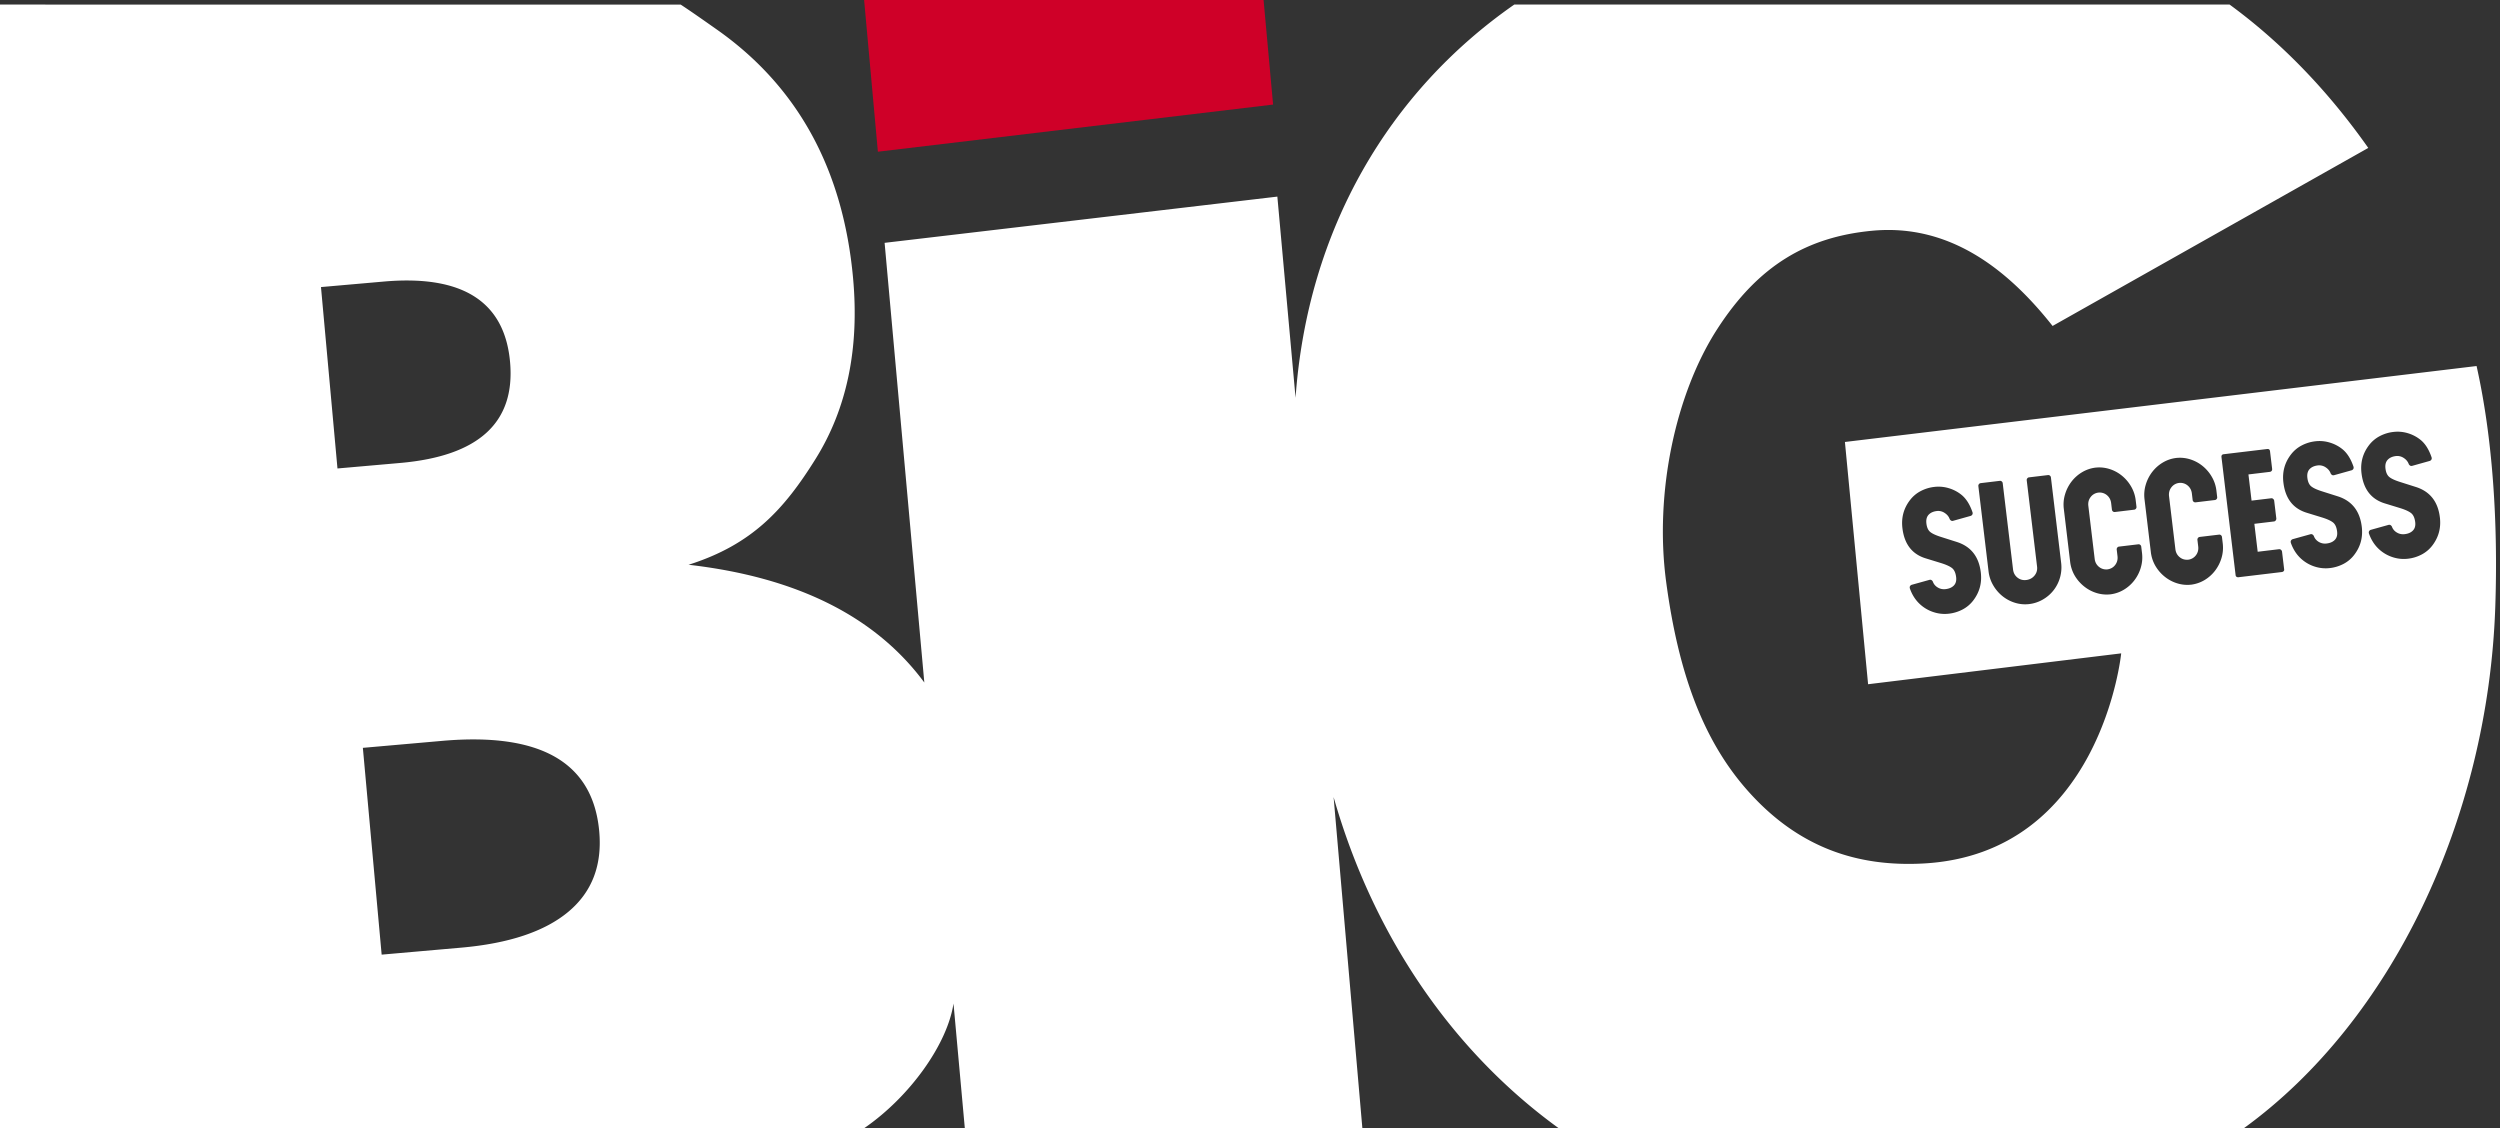 <svg viewBox="0 0 379 171" height="171" width="379" xmlns="http://www.w3.org/2000/svg">
    <rect x="0" y="0" width="379" height="171" fill="#333333" stroke="none"/>
    <g fill-rule="evenodd" fill="none">
        <path d="M131 0l2.087 23L193 15.852 191.558 0z" fill="#CF0028"></path>
        <path d="M368.724 82.721a4.875 4.875 0 0 1-1.593 1.339 5.85 5.85 0 0 1-2.075.64 5.356 5.356 0 0 1-2.174-.184 5.61 5.61 0 0 1-1.927-1c-.843-.673-1.453-1.564-1.834-2.671l-.01-.08a.368.368 0 0 1 .073-.28.454.454 0 0 1 .22-.16l2.724-.76.053-.007c.088-.009.17.013.248.067a.606.606 0 0 1 .183.206c.134.38.382.681.746.898.362.217.761.3 1.199.248.54-.064.956-.25 1.246-.554.293-.305.407-.724.344-1.257-.078-.64-.28-1.093-.603-1.36-.323-.269-.881-.526-1.673-.774l-2.343-.718c-2.062-.636-3.236-2.163-3.525-4.578-.191-1.598.195-3.023 1.161-4.274a4.919 4.919 0 0 1 1.595-1.339 5.812 5.812 0 0 1 2.075-.64 5.36 5.36 0 0 1 2.174.184 5.602 5.602 0 0 1 1.926 1c.725.58 1.292 1.476 1.702 2.688l.011.079c.014.108-.01.2-.074.279a.445.445 0 0 1-.219.162l-2.699.756-.052.006a.35.35 0 0 1-.248-.065.634.634 0 0 1-.185-.208c-.134-.38-.389-.691-.761-.935a1.754 1.754 0 0 0-1.191-.29c-.541.065-.957.255-1.247.568-.29.314-.402.756-.334 1.323.074.605.271 1.035.595 1.294.323.259.878.512 1.671.76l2.348.745c2.136.681 3.348 2.22 3.635 4.619.192 1.597-.196 3.022-1.162 4.273zm-11.841 1.417a4.887 4.887 0 0 1-1.59 1.34 5.878 5.878 0 0 1-2.077.64 5.368 5.368 0 0 1-2.176-.185 5.563 5.563 0 0 1-1.925-1c-.842-.673-1.453-1.563-1.834-2.67l-.009-.081a.369.369 0 0 1 .072-.279.468.468 0 0 1 .22-.162l2.726-.758.051-.006c.088-.01.171.011.248.065a.617.617 0 0 1 .185.208c.134.38.382.68.744.897.364.217.763.3 1.197.248.544-.065.958-.25 1.251-.555.29-.305.405-.724.34-1.257-.075-.64-.277-1.092-.6-1.36-.324-.267-.883-.526-1.673-.772l-2.345-.72c-2.06-.636-3.236-2.161-3.525-4.578-.193-1.598.195-3.023 1.163-4.274a4.897 4.897 0 0 1 1.593-1.338 5.872 5.872 0 0 1 2.075-.641 5.323 5.323 0 0 1 2.173.186c.717.211 1.36.544 1.928.998.725.581 1.293 1.476 1.704 2.689l.01.08a.382.382 0 0 1-.073.279.476.476 0 0 1-.22.161l-2.7.755-.052.006a.347.347 0 0 1-.248-.064.582.582 0 0 1-.183-.208c-.134-.38-.388-.692-.763-.935a1.746 1.746 0 0 0-1.19-.29c-.541.065-.957.254-1.249.567-.29.314-.4.756-.332 1.325.072.604.27 1.034.593 1.292.323.26.881.513 1.671.76l2.348.745c2.137.681 3.348 2.222 3.636 4.619.19 1.6-.195 3.023-1.164 4.273zm-10.691 2.456a.43.43 0 0 1-.263.126l-6.574.788a.43.43 0 0 1-.287-.06.305.305 0 0 1-.148-.24l-2.144-17.902c-.031-.266.081-.416.345-.447l6.574-.787c.263-.032.41.085.442.351l.316 2.64c.017.141-.01.252-.082.332a.392.392 0 0 1-.262.14l-3.246.389.474 3.97 2.986-.358a.366.366 0 0 1 .291.1c.09.08.137.164.15.253l.326 2.717c.011.09-.02.182-.086.28a.358.358 0 0 1-.259.167l-2.985.358.506 4.236 3.248-.39c.105-.012.2.022.291.1.09.08.14.173.153.28l.322 2.69a.304.304 0 0 1-.088.267zm-9.412-2.004a5.93 5.93 0 0 1-.99 1.942 5.665 5.665 0 0 1-1.609 1.422 5.217 5.217 0 0 1-1.932.672c-.003 0-.006.003-.01.005l-.027.001-.023.005v-.003a5.161 5.161 0 0 1-2.098-.193 5.677 5.677 0 0 1-1.901-1.001 5.95 5.95 0 0 1-1.432-1.653 5.37 5.37 0 0 1-.69-2.092l-.961-8.02a5.385 5.385 0 0 1 .19-2.199 5.912 5.912 0 0 1 .99-1.942 5.672 5.672 0 0 1 1.61-1.422 5.159 5.159 0 0 1 1.993-.683l-.001-.001c.008-.002.015-.002.023-.002l.028-.004c.003 0 .006.003.009.001a5.146 5.146 0 0 1 2.034.197c.699.213 1.334.547 1.902 1.002a5.916 5.916 0 0 1 1.42 1.654c.38.649.612 1.345.702 2.09l.118.991a.39.39 0 0 1-.083.295.378.378 0 0 1-.262.152l-2.933.351a.39.39 0 0 1-.291-.086.396.396 0 0 1-.15-.266l-.118-.991c-.062-.515-.284-.924-.666-1.23a1.711 1.711 0 0 0-2.437.293c-.3.389-.42.84-.358 1.355l.962 8.018c.061.516.283.926.665 1.232.37.298.804.418 1.294.369a1.716 1.716 0 0 0 1.145-.658c.299-.388.418-.84.356-1.354l-.12-.99a.4.4 0 0 1 .086-.295.372.372 0 0 1 .26-.153l2.932-.35a.379.379 0 0 1 .292.087c.087.07.138.159.15.265l.12.99c.088.746.027 1.48-.189 2.199zm-12.236 1.465a5.897 5.897 0 0 1-.989 1.943 5.692 5.692 0 0 1-1.61 1.421 5.163 5.163 0 0 1-1.93.672c-.005 0-.006.003-.011.005l-.028.001-.021.005v-.003a5.168 5.168 0 0 1-2.1-.193 5.633 5.633 0 0 1-1.898-1.001 5.942 5.942 0 0 1-1.436-1.653 5.392 5.392 0 0 1-.687-2.092l-.96-8.02a5.305 5.305 0 0 1 .188-2.199A5.912 5.912 0 0 1 314.05 73c.445-.575.98-1.05 1.61-1.422a5.176 5.176 0 0 1 1.994-.683v-.001c.006-.002.015-.002.023-.002l.026-.004c.003 0 .008.003.01.001a5.159 5.159 0 0 1 2.036.197 5.64 5.64 0 0 1 1.9 1.002 5.941 5.941 0 0 1 1.42 1.654c.379.649.613 1.345.702 2.09l.118.991a.384.384 0 0 1-.084.295.375.375 0 0 1-.26.152l-2.935.351a.374.374 0 0 1-.288-.086.408.408 0 0 1-.154-.266l-.117-.99c-.062-.515-.284-.925-.666-1.232a1.714 1.714 0 0 0-2.437.294c-.299.389-.418.84-.356 1.355l.96 8.018c.061.516.283.926.665 1.233a1.72 1.72 0 0 0 1.295.368c.476-.073.86-.288 1.144-.658.3-.388.418-.84.356-1.354l-.118-.99a.391.391 0 0 1 .084-.295c.07-.09.156-.14.26-.153l2.934-.35a.379.379 0 0 1 .29.087c.087.07.138.159.15.265l.12.99c.089.746.027 1.48-.189 2.199zm-12.236 1.462a5.55 5.55 0 0 1-2.599 3.364 5.348 5.348 0 0 1-2.069.695 5.165 5.165 0 0 1-2.149-.19 5.655 5.655 0 0 1-1.9-1 5.891 5.891 0 0 1-1.42-1.655 5.356 5.356 0 0 1-.703-2.09l-1.55-12.949a.391.391 0 0 1 .085-.294.372.372 0 0 1 .26-.153l2.908-.348a.376.376 0 0 1 .29.086c.087.071.138.16.15.267l1.567 13.08c.062.517.282.927.666 1.232.382.305.826.428 1.333.368.523-.063.942-.29 1.26-.678.316-.39.444-.841.382-1.357l-1.567-13.081a.385.385 0 0 1 .085-.294c.07-.09.155-.14.26-.153l2.88-.345a.377.377 0 0 1 .29.086c.087.071.14.16.152.267l1.551 12.948c.09.746.036 1.478-.162 2.194zm-13.18 3.537a4.899 4.899 0 0 1-1.593 1.34 5.87 5.87 0 0 1-2.075.64 5.358 5.358 0 0 1-2.174-.185 5.566 5.566 0 0 1-1.927-.999c-.843-.674-1.453-1.565-1.834-2.672l-.009-.08a.362.362 0 0 1 .073-.28.451.451 0 0 1 .218-.16l2.727-.76.053-.005a.35.35 0 0 1 .246.064.564.564 0 0 1 .182.208c.135.381.382.68.747.897.362.219.763.3 1.199.248.54-.065.957-.25 1.25-.555.29-.305.403-.724.34-1.257-.077-.639-.278-1.092-.601-1.36-.325-.266-.884-.524-1.673-.772l-2.345-.72c-2.062-.635-3.236-2.16-3.525-4.576-.191-1.6.197-3.024 1.163-4.275a4.881 4.881 0 0 1 1.593-1.339 5.841 5.841 0 0 1 2.075-.64 5.36 5.36 0 0 1 2.174.186 5.58 5.58 0 0 1 1.928.998c.724.58 1.292 1.476 1.702 2.688l.01.08c.013.107-.012.2-.075.28a.445.445 0 0 1-.219.16l-2.699.756-.052.006a.344.344 0 0 1-.247-.065.601.601 0 0 1-.185-.208c-.134-.379-.386-.691-.764-.935a1.736 1.736 0 0 0-1.188-.29c-.542.065-.958.255-1.249.569-.288.314-.399.755-.331 1.323.07.604.268 1.036.593 1.294.323.258.881.512 1.672.758l2.347.746c2.136.682 3.348 2.221 3.635 4.618.192 1.6-.196 3.025-1.162 4.274zm-212.96 47.164c-3.581 2.994-9.009 4.81-16.28 5.448l-12.03 1.057-2.849-31.35 12.028-1.058c14.918-1.31 22.854 3.26 23.805 13.71.466 5.135-1.094 9.2-4.673 12.193zM48.66 43.52l9.512-.835c11.932-1.048 18.318 3.011 19.152 12.176.833 9.17-4.72 14.276-16.653 15.324l-9.51.835-2.5-27.5zM375.45 55.49l-95.76 11.514 3.514 36.726 38.37-4.68s-3.034 30.438-30.048 31.858c-9.72.512-18.82-2.238-26.669-11.146-6.621-7.514-10.399-17.619-12.262-31.508-1.836-13.685 1.504-28.66 7.687-38.284 6.275-9.773 13.712-14.044 23.496-14.985 11.925-1.146 20.776 6.054 27.394 14.43l47.858-26.99C352.854 13.654 345.805 6.4 338.007.692H229.563c-18.942 13.187-31.34 34.035-33.156 59.613l-2.761-30.5-59.54 7.01 6.02 66.653c-7.405-10.01-19.313-15.965-35.74-17.85 9.68-3.07 14.492-8.417 19.253-16.042 4.756-7.624 6.654-16.754 5.688-27.388-1.5-16.5-8.377-29.062-20.626-37.69-2.028-1.427-3.821-2.692-5.514-3.806H0V171h131.057c6.907-4.768 12.564-12.712 13.495-18.867L146.263 171h60.268l-4.357-50.161c6.074 21.304 18.218 38.657 34.074 50.161H340.22c22.446-16.306 36.956-46.972 38.062-78.937.442-12.797-.39-25.665-2.833-36.572z" fill="#FFF"></path>
    </g>
</svg>
